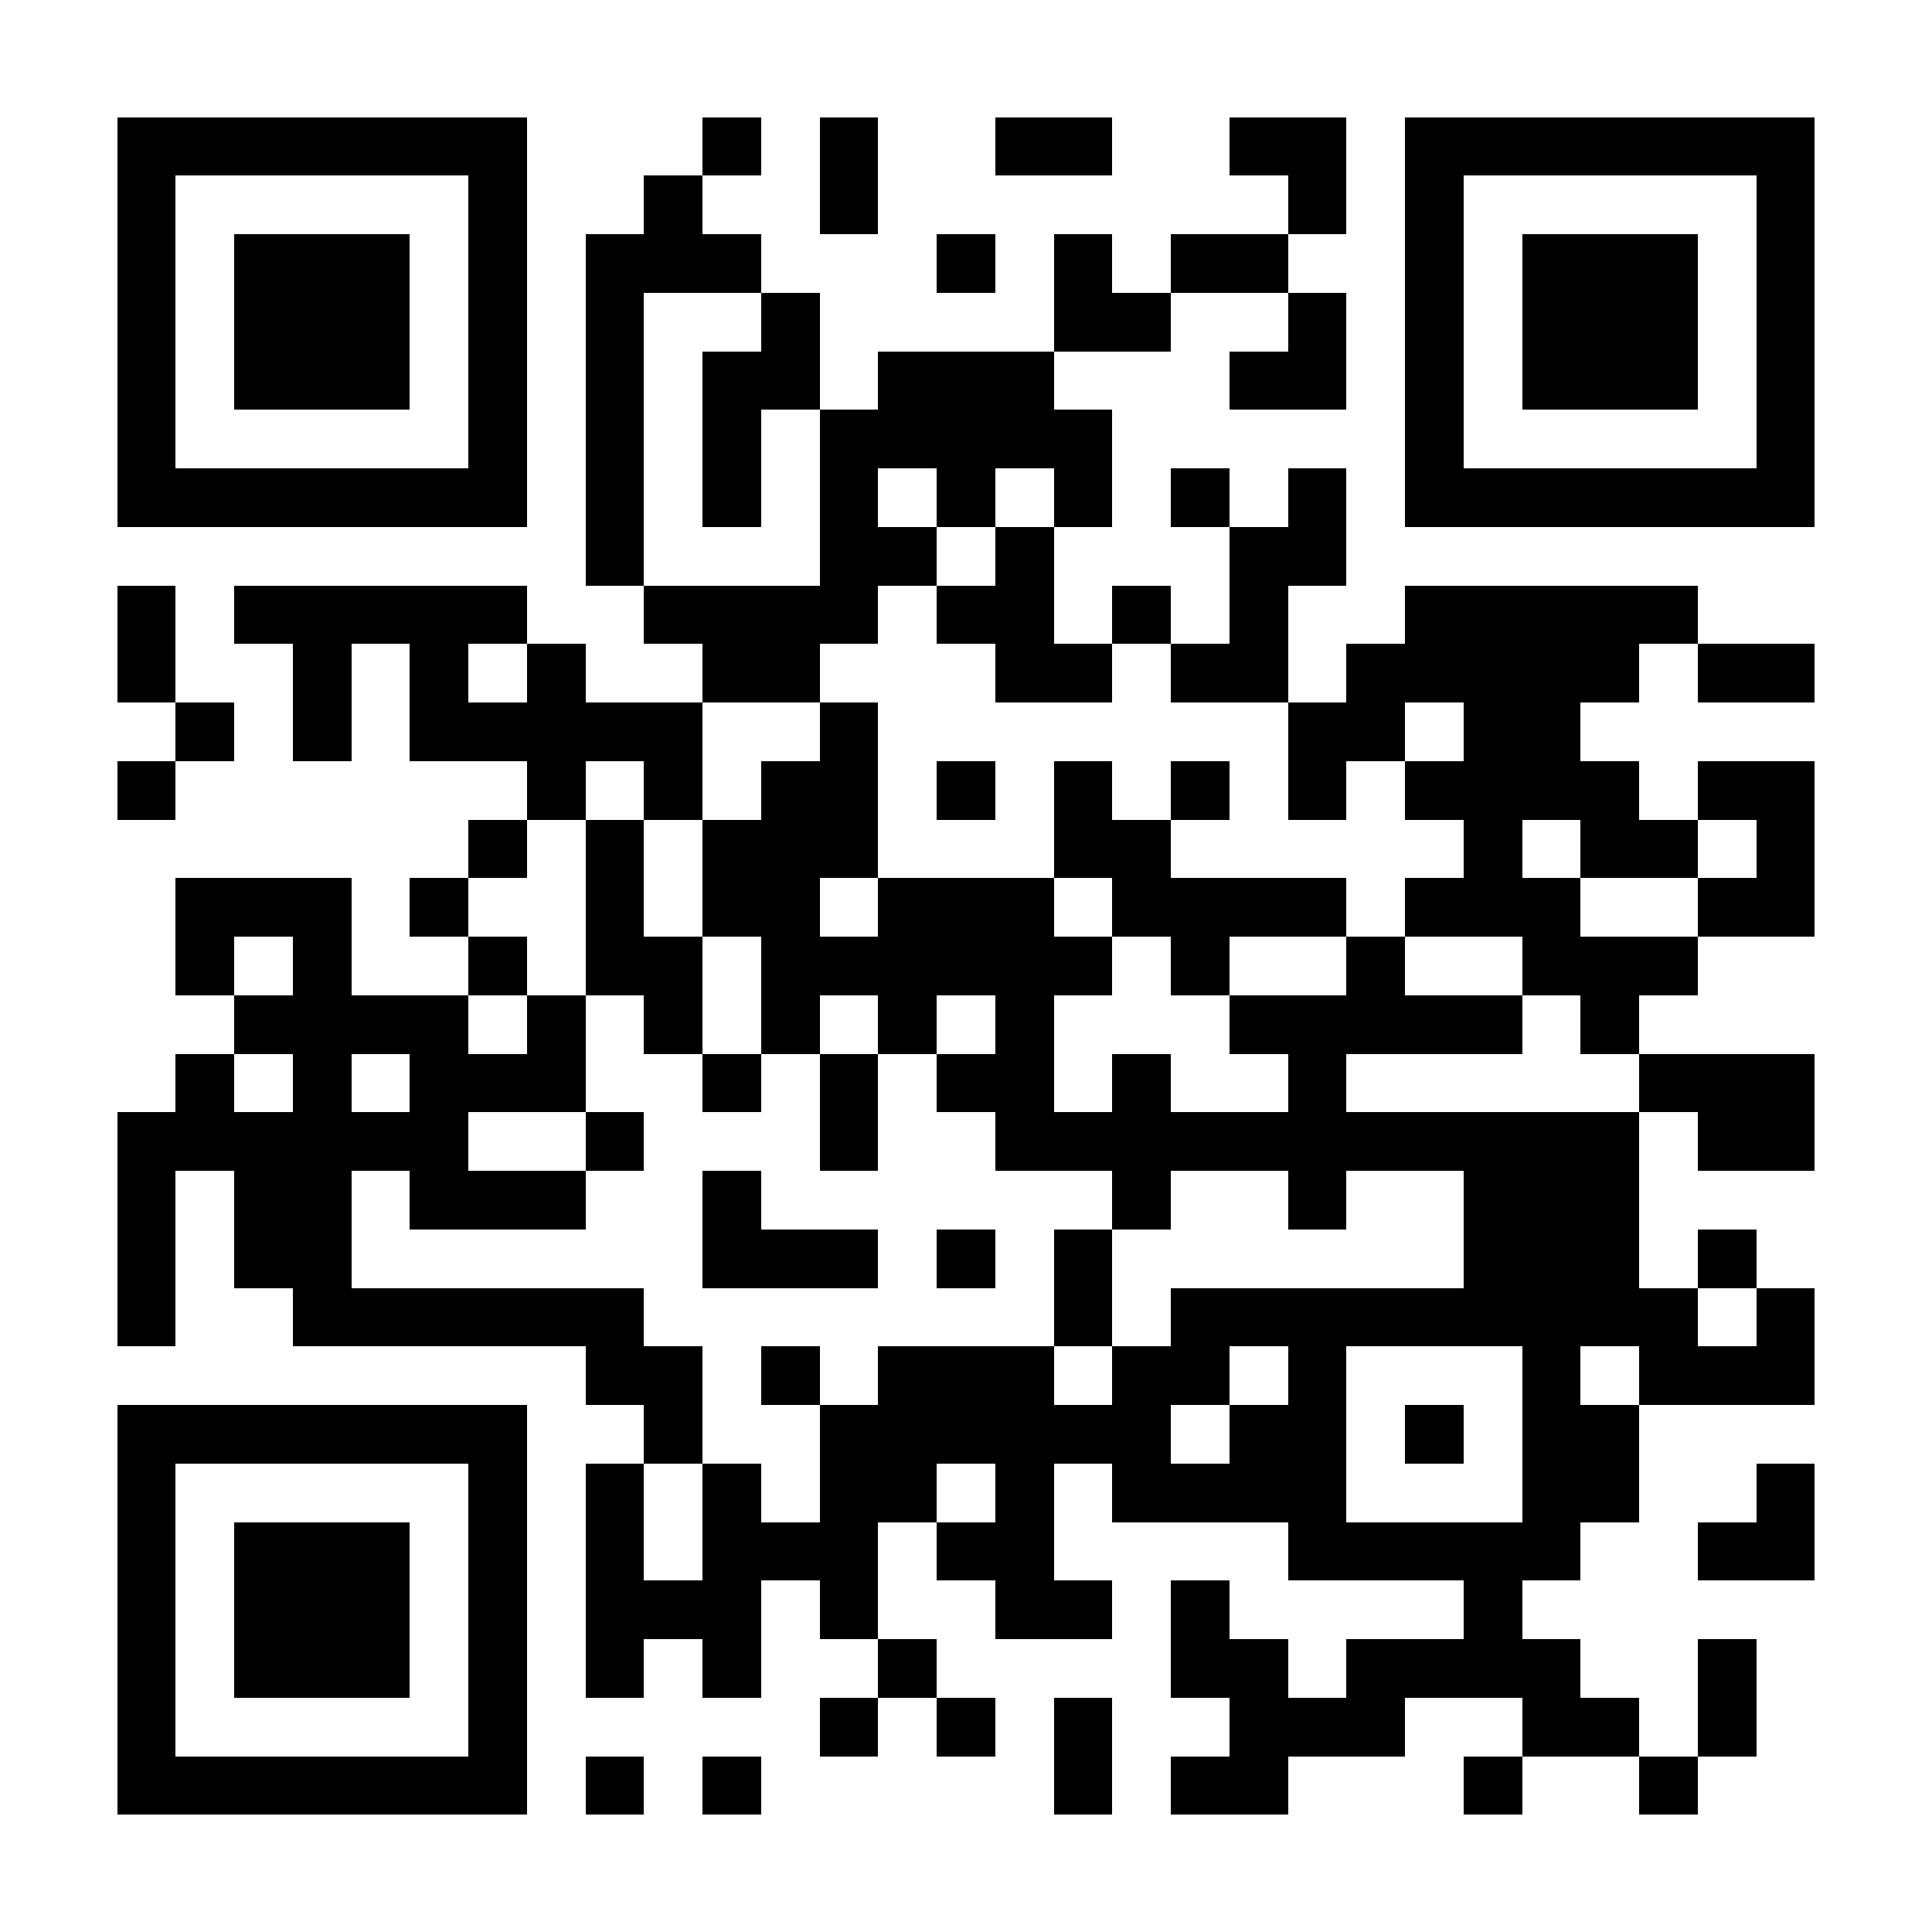 <?xml version="1.0" encoding="UTF-8"?>
<!DOCTYPE svg PUBLIC '-//W3C//DTD SVG 1.0//EN'
          'http://www.w3.org/TR/2001/REC-SVG-20010904/DTD/svg10.dtd'>
<svg fill="#fff" height="33" shape-rendering="crispEdges" style="fill: #fff;" viewBox="0 0 33 33" width="33" xmlns="http://www.w3.org/2000/svg" xmlns:xlink="http://www.w3.org/1999/xlink"
><path d="M0 0h33v33H0z"
  /><path d="M2 2.5h7m3 0h1m1 0h1m2 0h2m2 0h2m1 0h7M2 3.5h1m5 0h1m2 0h1m2 0h1m7 0h1m1 0h1m5 0h1M2 4.5h1m1 0h3m1 0h1m1 0h3m3 0h1m1 0h1m1 0h2m2 0h1m1 0h3m1 0h1M2 5.5h1m1 0h3m1 0h1m1 0h1m2 0h1m4 0h2m2 0h1m1 0h1m1 0h3m1 0h1M2 6.5h1m1 0h3m1 0h1m1 0h1m1 0h2m1 0h3m3 0h2m1 0h1m1 0h3m1 0h1M2 7.5h1m5 0h1m1 0h1m1 0h1m1 0h5m5 0h1m5 0h1M2 8.5h7m1 0h1m1 0h1m1 0h1m1 0h1m1 0h1m1 0h1m1 0h1m1 0h7M10 9.5h1m3 0h2m1 0h1m3 0h2M2 10.5h1m1 0h5m2 0h4m1 0h2m1 0h1m1 0h1m2 0h5M2 11.5h1m2 0h1m1 0h1m1 0h1m2 0h2m3 0h2m1 0h2m1 0h5m1 0h2M3 12.5h1m1 0h1m1 0h5m2 0h1m7 0h2m1 0h2M2 13.5h1m6 0h1m1 0h1m1 0h2m1 0h1m1 0h1m1 0h1m1 0h1m1 0h4m1 0h2M8 14.5h1m1 0h1m1 0h3m3 0h2m5 0h1m1 0h2m1 0h1M3 15.5h3m1 0h1m2 0h1m1 0h2m1 0h3m1 0h4m1 0h3m2 0h2M3 16.5h1m1 0h1m2 0h1m1 0h2m1 0h6m1 0h1m2 0h1m2 0h3M4 17.5h4m1 0h1m1 0h1m1 0h1m1 0h1m1 0h1m3 0h5m1 0h1M3 18.5h1m1 0h1m1 0h3m2 0h1m1 0h1m1 0h2m1 0h1m2 0h1m5 0h3M2 19.5h6m2 0h1m3 0h1m2 0h11m1 0h2M2 20.5h1m1 0h2m1 0h3m2 0h1m6 0h1m2 0h1m2 0h3M2 21.5h1m1 0h2m6 0h3m1 0h1m1 0h1m6 0h3m1 0h1M2 22.5h1m2 0h6m7 0h1m1 0h9m1 0h1M10 23.5h2m1 0h1m1 0h3m1 0h2m1 0h1m3 0h1m1 0h3M2 24.5h7m2 0h1m2 0h6m1 0h2m1 0h1m1 0h2M2 25.5h1m5 0h1m1 0h1m1 0h1m1 0h2m1 0h1m1 0h4m3 0h2m2 0h1M2 26.5h1m1 0h3m1 0h1m1 0h1m1 0h3m1 0h2m4 0h5m2 0h2M2 27.5h1m1 0h3m1 0h1m1 0h3m1 0h1m2 0h2m1 0h1m4 0h1M2 28.5h1m1 0h3m1 0h1m1 0h1m1 0h1m2 0h1m4 0h2m1 0h4m2 0h1M2 29.5h1m5 0h1m5 0h1m1 0h1m1 0h1m2 0h3m2 0h2m1 0h1M2 30.5h7m1 0h1m1 0h1m5 0h1m1 0h2m3 0h1m2 0h1" stroke="#000"
/></svg
>
